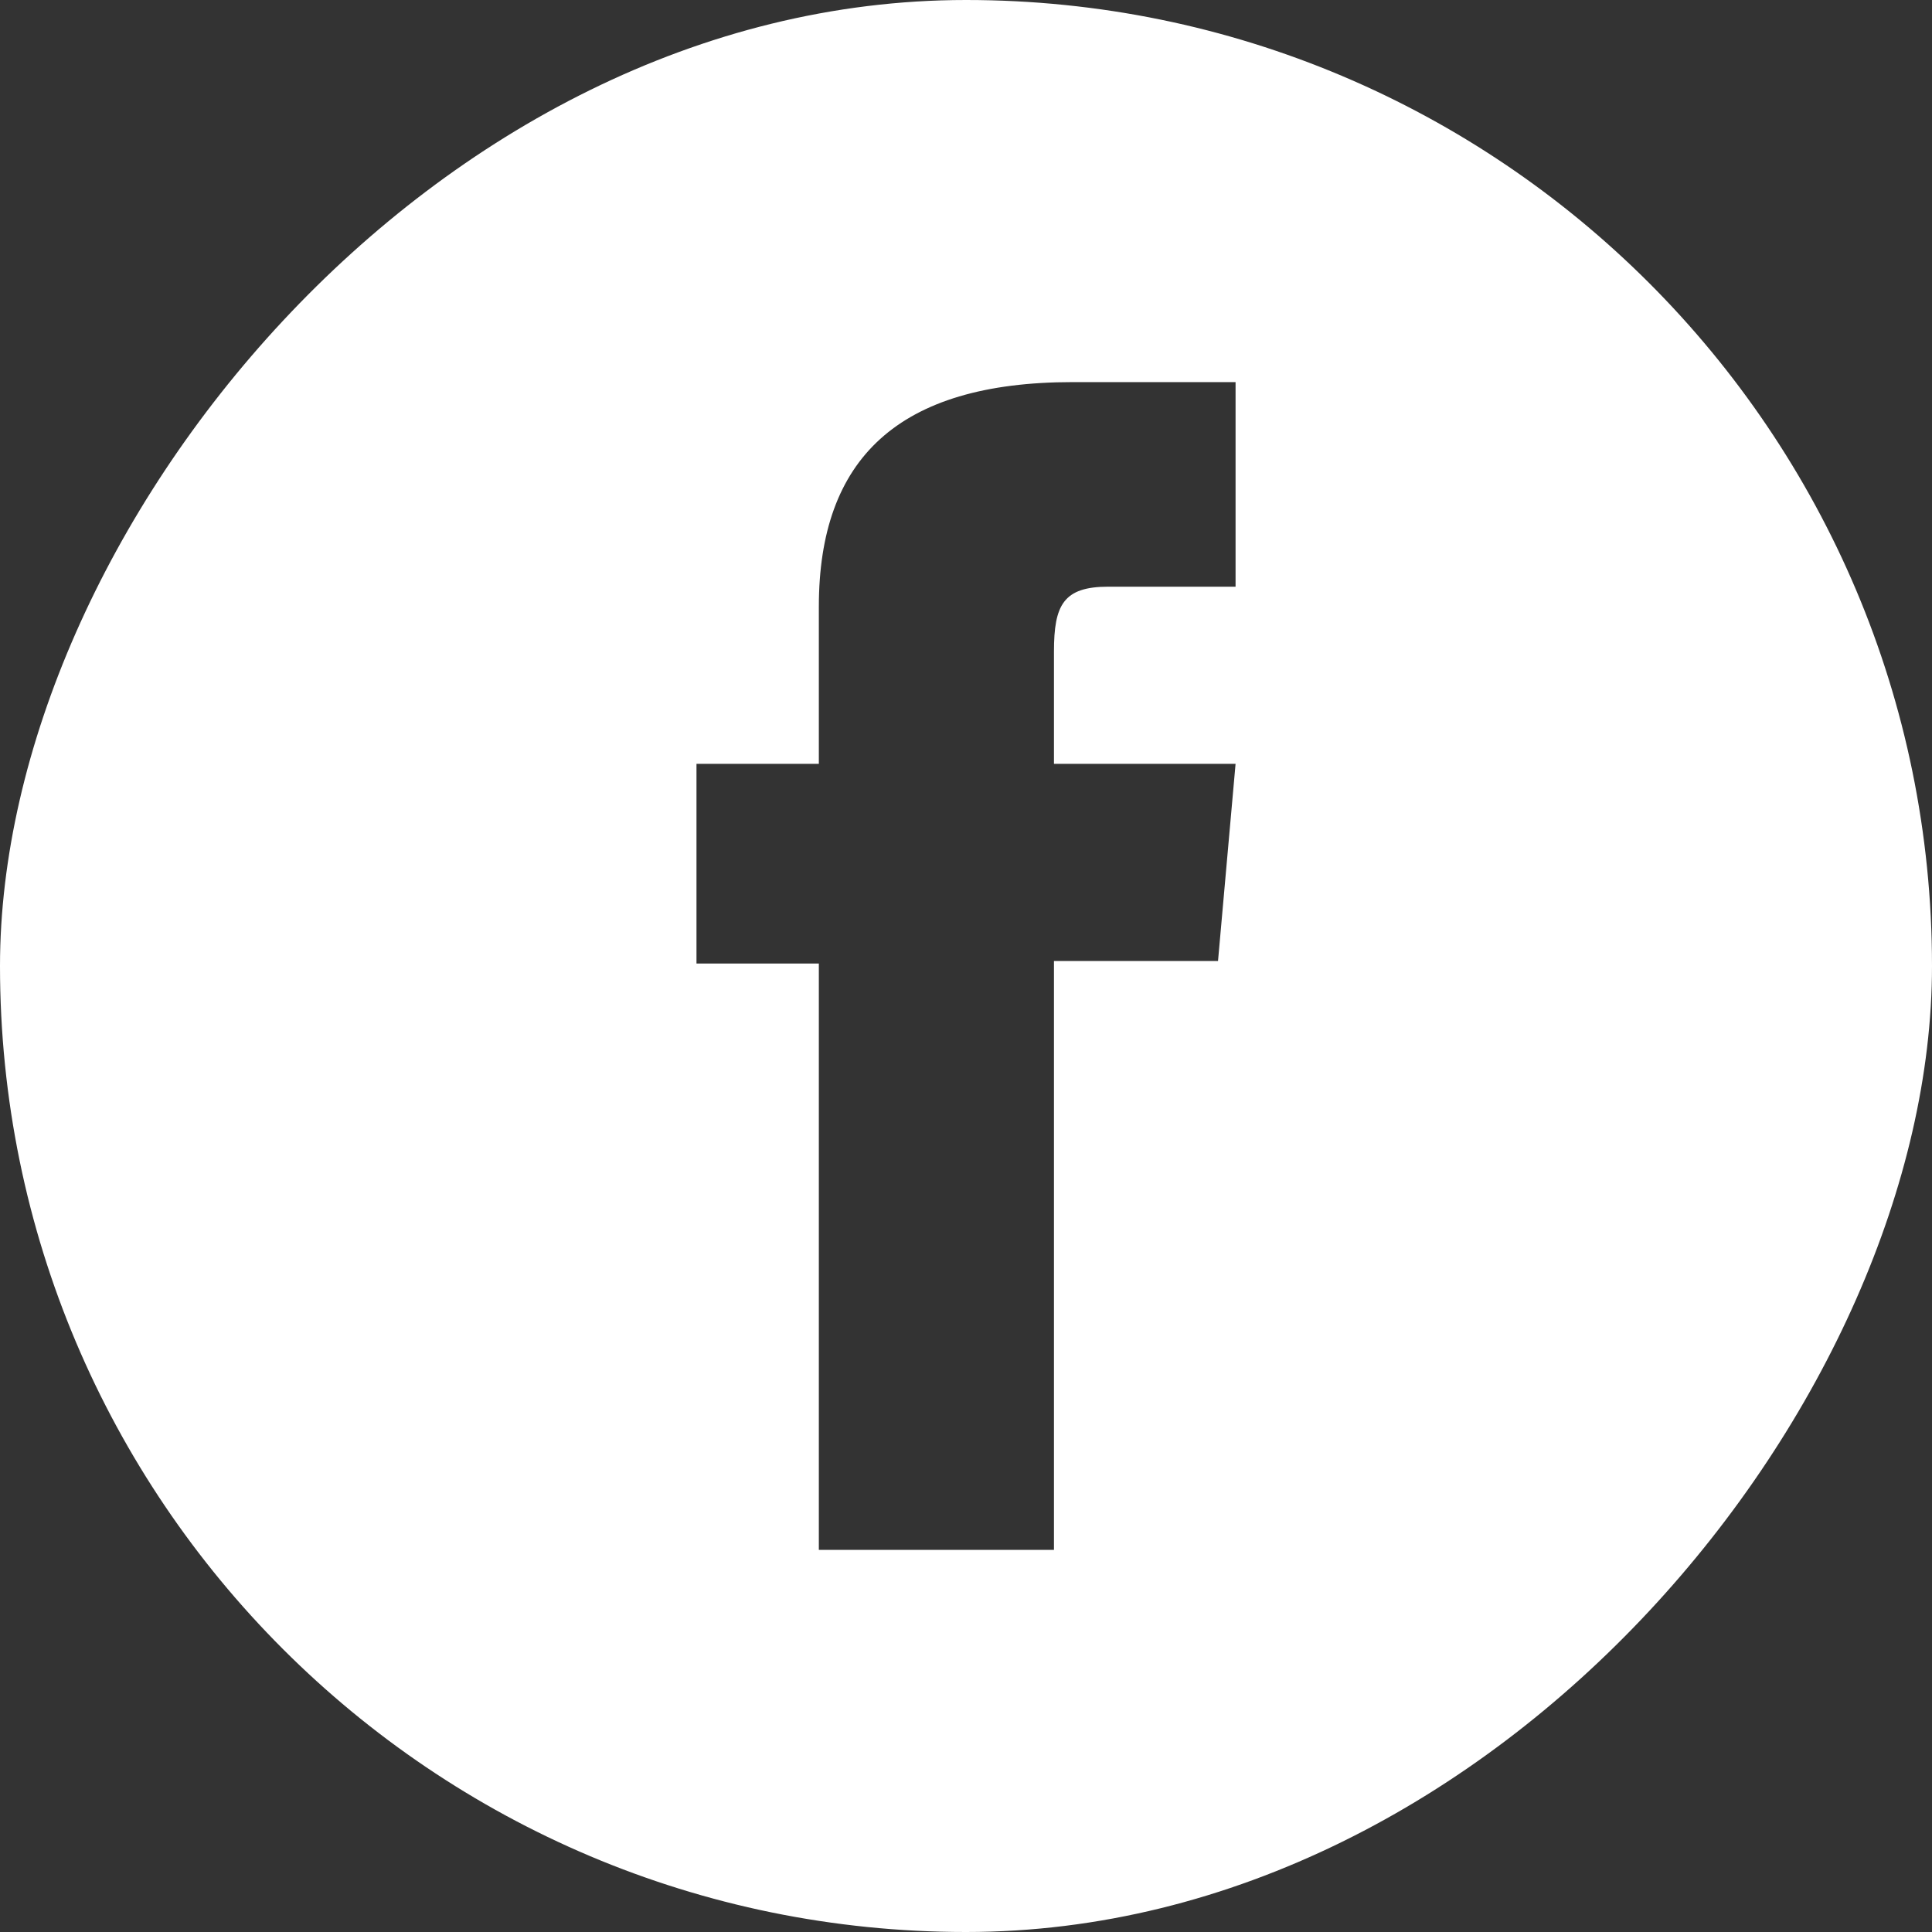 <?xml version="1.0" encoding="UTF-8"?> <svg xmlns="http://www.w3.org/2000/svg" width="36" height="36" viewBox="0 0 36 36" fill="none"><rect x="0" y="0" width="36" height="36" fill="#333333" stroke="none"/><g clip-path="url(#clip0_81_512)"><path fill-rule="evenodd" clip-rule="evenodd" d="M36 0H0V36H36V0ZM19.639 28.88H15.258V17.954H12.978V14.233H15.258V11.304C15.258 8.555 16.728 7.12 19.988 7.12H23.023V10.932H20.651C19.813 10.932 19.639 11.275 19.639 12.141V14.233H23.023L22.696 17.907H19.639V28.88Z" fill="white"></path></g><defs><clipPath id="clip0_81_512"><rect width="36" height="36" rx="18" transform="matrix(1 0 0 -1 0 36)" fill="white"></rect></clipPath></defs></svg> 